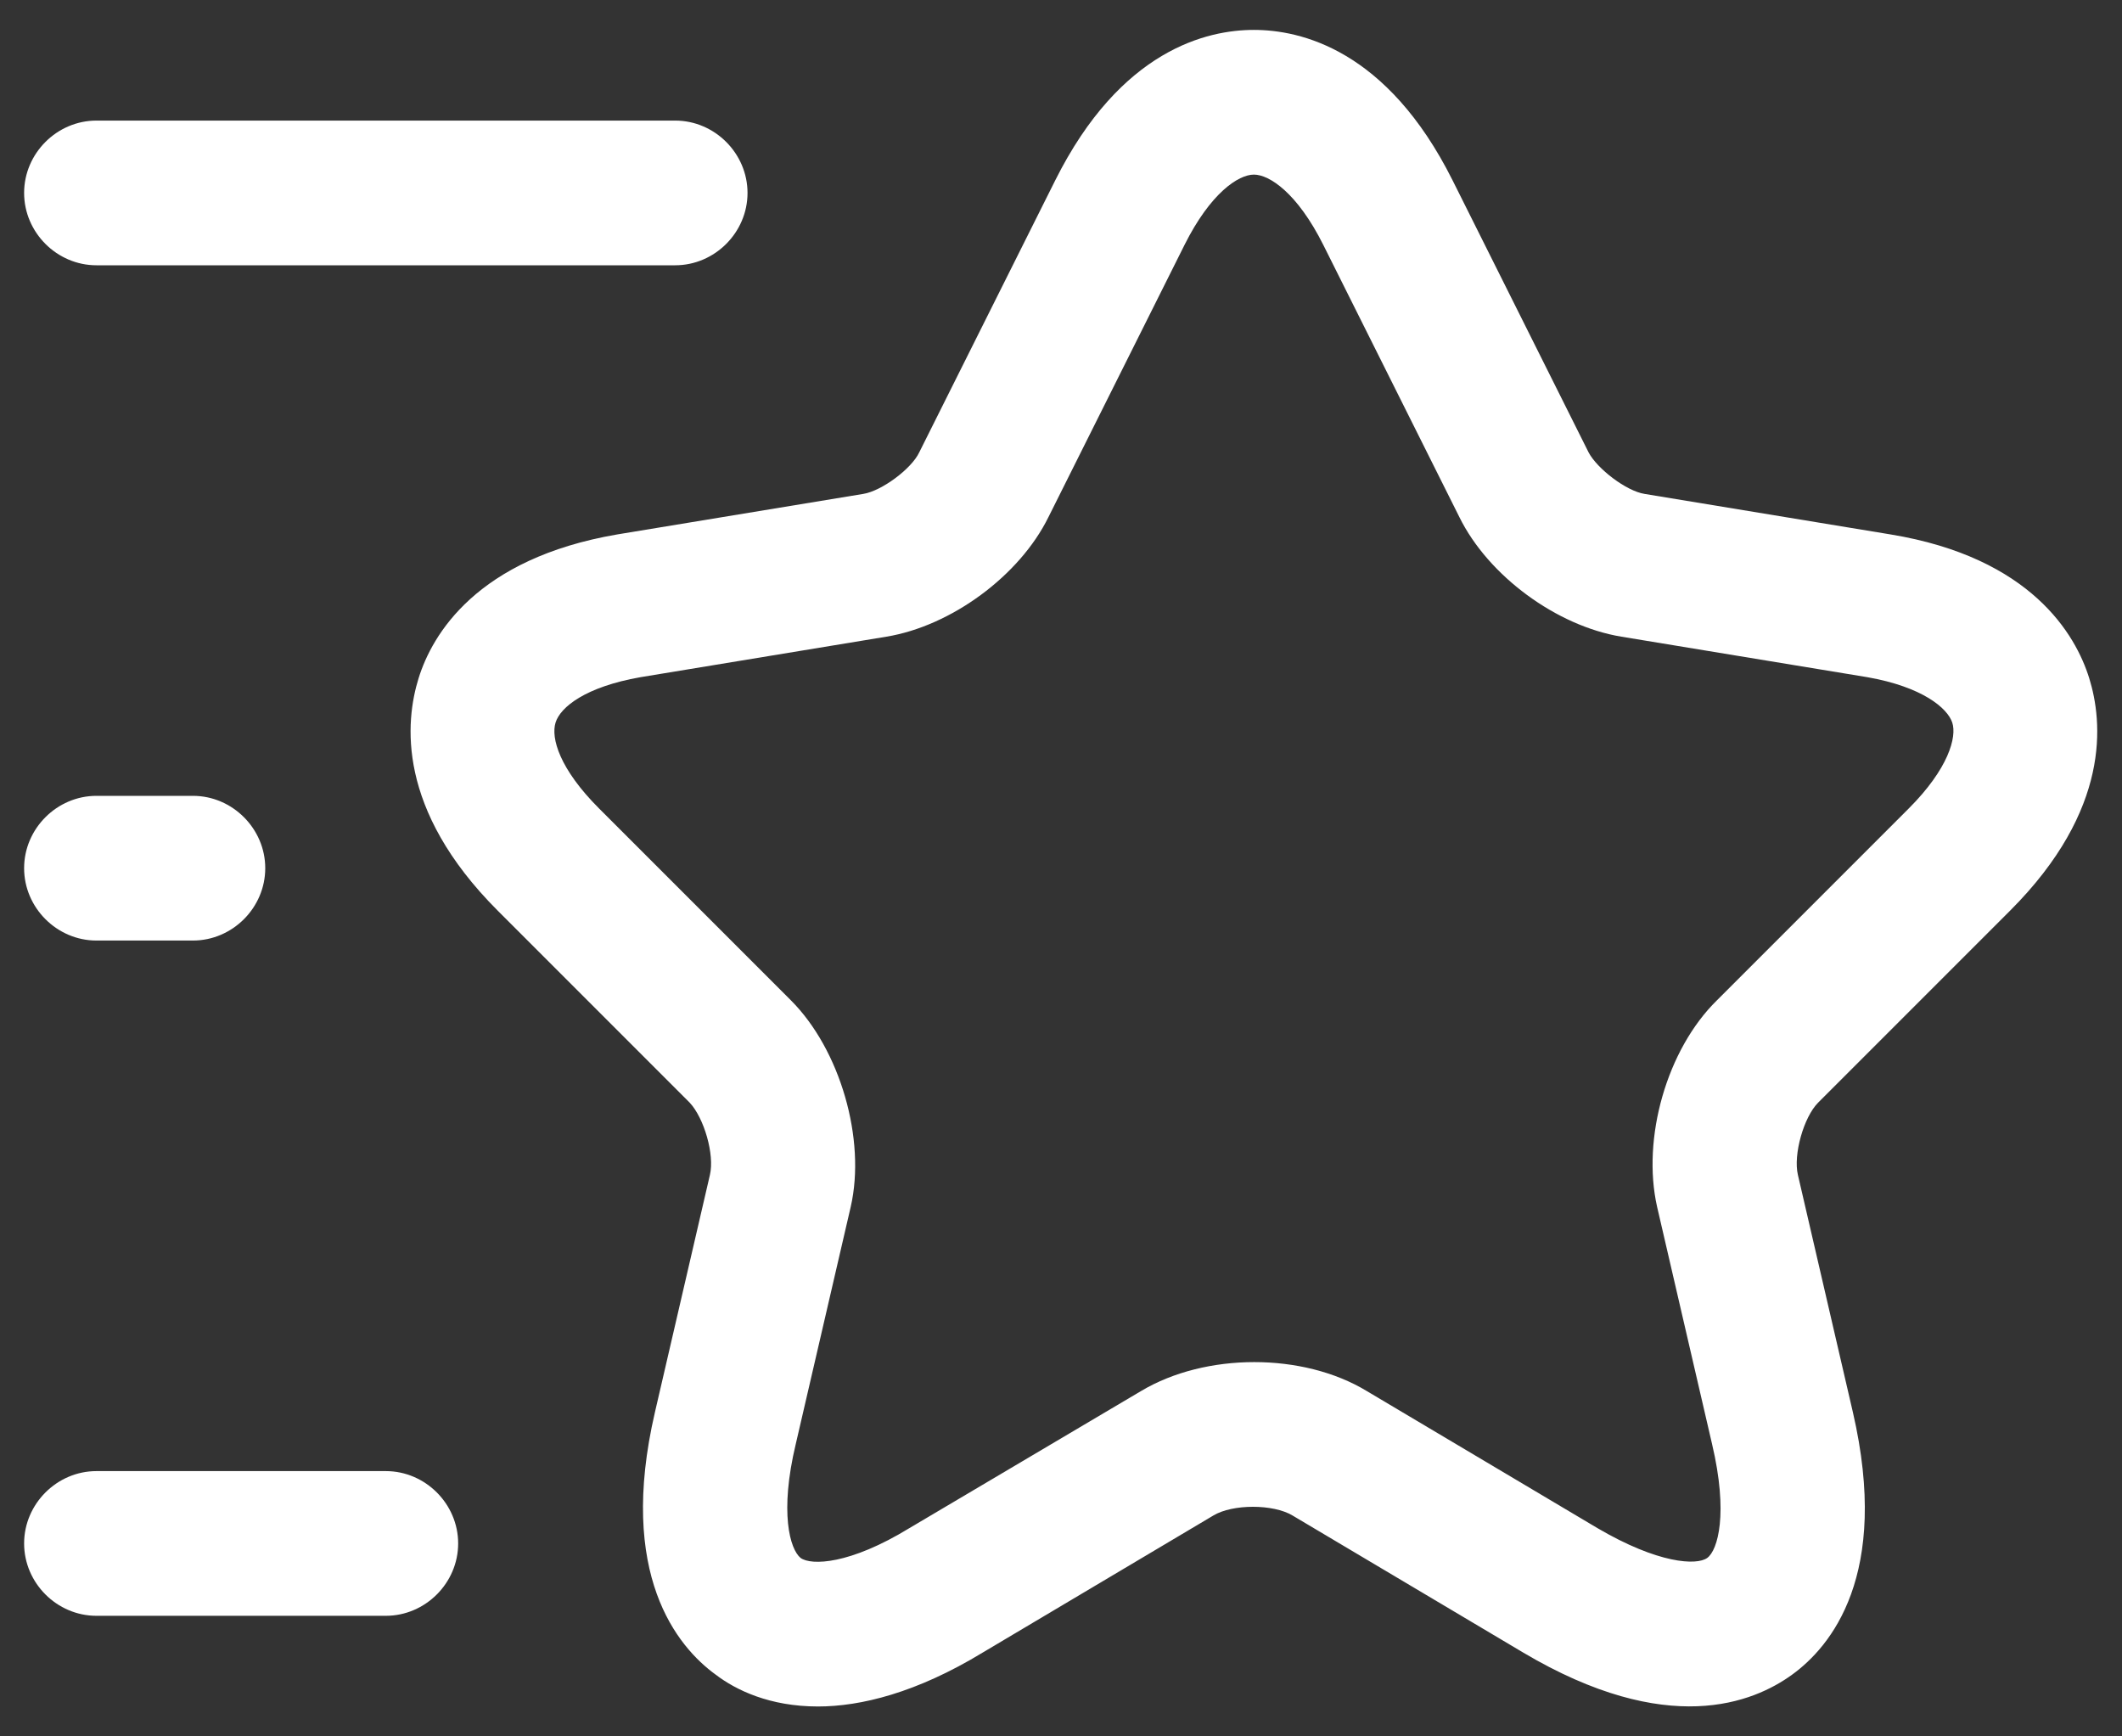 <svg width="22" height="18" viewBox="0 0 22 18" fill="none" xmlns="http://www.w3.org/2000/svg">
<rect x="0" y="0" width="22" height="18" fill="#333333" stroke="none"/>
<path d="M8.48 17.69C7.98 17.69 7.63 17.52 7.42 17.36C7.02 17.07 6.4 16.32 6.79 14.64L7.36 12.18C7.41 11.97 7.3 11.59 7.15 11.43L5.16 9.44C4.11 8.39 4.2 7.48 4.34 7.03C4.48 6.58 4.94 5.79 6.4 5.54L8.95 5.12C9.14 5.09 9.45 4.86 9.53 4.69L10.94 1.87C11.62 0.51 12.52 0.31 13 0.31C13.48 0.31 14.38 0.51 15.06 1.87L16.47 4.69C16.56 4.86 16.86 5.09 17.05 5.12L19.6 5.54C21.06 5.78 21.52 6.58 21.66 7.03C21.8 7.48 21.89 8.39 20.84 9.44L18.85 11.43C18.7 11.58 18.59 11.97 18.64 12.18L19.21 14.64C19.6 16.33 18.98 17.07 18.58 17.36C18.18 17.65 17.29 18.02 15.79 17.13L13.4 15.71C13.2 15.59 12.78 15.59 12.58 15.71L10.19 17.13C9.5 17.55 8.92 17.69 8.48 17.69ZM13 1.81C12.84 1.81 12.55 2 12.28 2.54L10.87 5.36C10.57 5.97 9.86 6.49 9.19 6.6L6.64 7.02C6.07 7.12 5.81 7.33 5.76 7.49C5.71 7.65 5.8 7.97 6.21 8.38L8.2 10.37C8.71 10.88 8.98 11.81 8.82 12.51L8.25 14.97C8.08 15.68 8.19 16.06 8.3 16.15C8.41 16.23 8.81 16.22 9.43 15.84L11.83 14.42C12.5 14.02 13.51 14.02 14.17 14.42L16.56 15.84C17.19 16.21 17.59 16.23 17.7 16.15C17.81 16.07 17.92 15.69 17.75 14.97L17.18 12.51C17.02 11.8 17.28 10.88 17.8 10.37L19.79 8.38C20.2 7.97 20.29 7.64 20.24 7.49C20.19 7.34 19.93 7.12 19.36 7.02L16.81 6.6C16.14 6.49 15.43 5.97 15.13 5.36L13.72 2.54C13.45 2 13.16 1.81 13 1.81Z" fill="white"/>
<path d="M7 2.75H1C0.59 2.75 0.25 2.41 0.25 2C0.25 1.59 0.59 1.25 1 1.25H7C7.41 1.25 7.75 1.59 7.75 2C7.75 2.41 7.41 2.75 7 2.75Z" fill="white"/>
<path d="M4 16.75H1C0.59 16.75 0.25 16.41 0.25 16C0.25 15.59 0.59 15.25 1 15.25H4C4.41 15.25 4.75 15.59 4.75 16C4.75 16.41 4.41 16.75 4 16.75Z" fill="white"/>
<path d="M2 9.75H1C0.59 9.75 0.25 9.41 0.25 9C0.25 8.59 0.59 8.25 1 8.25H2C2.41 8.25 2.75 8.59 2.75 9C2.75 9.41 2.41 9.75 2 9.75Z" fill="white"/>
</svg>
